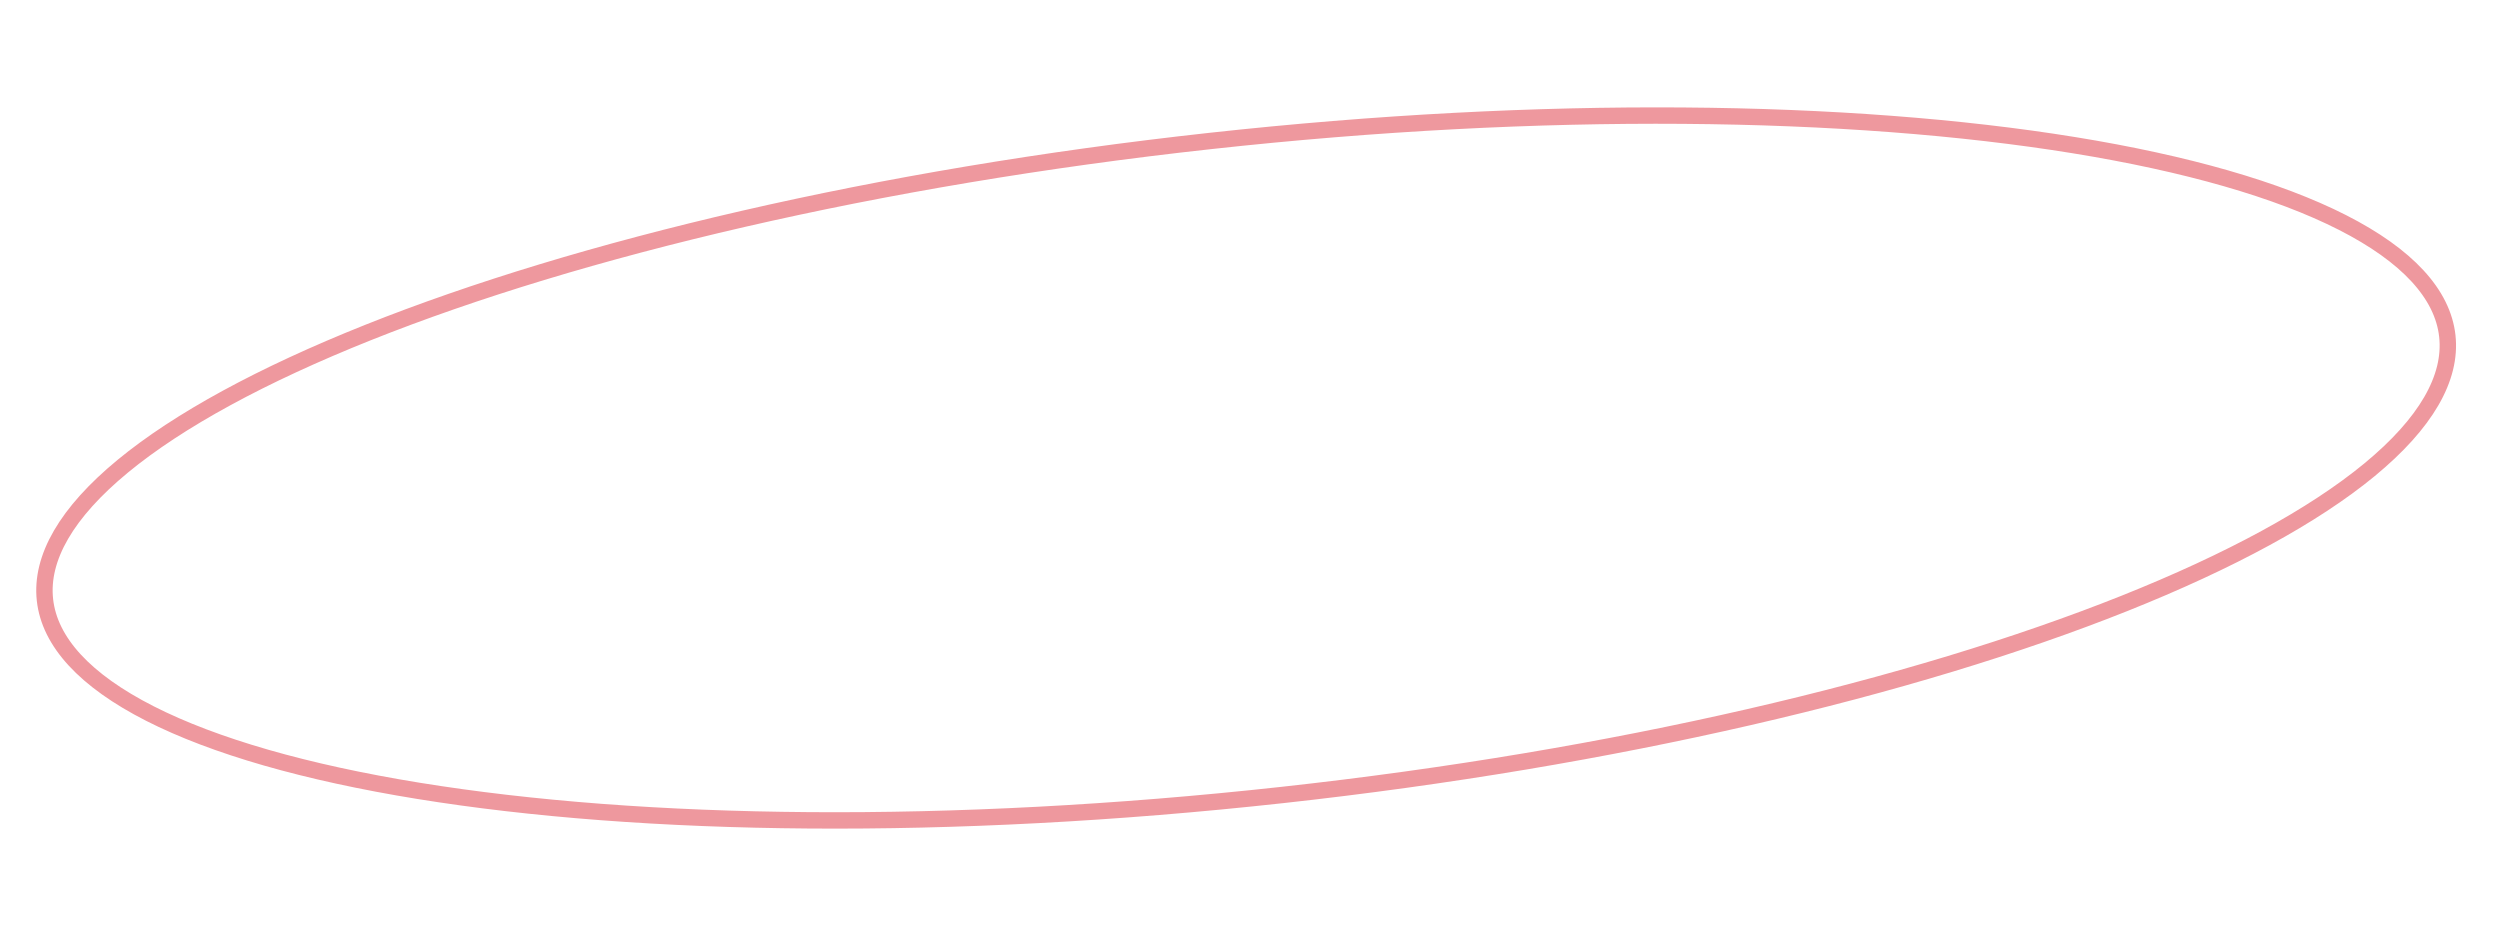 <?xml version="1.0" encoding="UTF-8"?> <svg xmlns="http://www.w3.org/2000/svg" width="305" height="115" viewBox="0 0 305 115" fill="none"> <path d="M298.574 40.999C299.137 46.127 295.939 51.658 289.086 57.309C282.27 62.928 272.057 68.474 259.16 73.622C233.379 83.912 197.09 92.524 156.412 96.992C115.733 101.46 78.44 100.93 51.04 96.481C37.333 94.255 26.16 91.058 18.287 87.052C10.371 83.024 6.048 78.318 5.485 73.191C4.922 68.064 8.12 62.533 14.973 56.882C21.789 51.263 32.002 45.717 44.899 40.569C70.68 30.279 106.969 21.667 147.647 17.199C188.326 12.731 225.619 13.261 253.019 17.71C266.726 19.936 277.899 23.133 285.772 27.139C293.689 31.167 298.011 35.873 298.574 40.999Z" stroke="#EE989E" stroke-width="2"></path> </svg> 